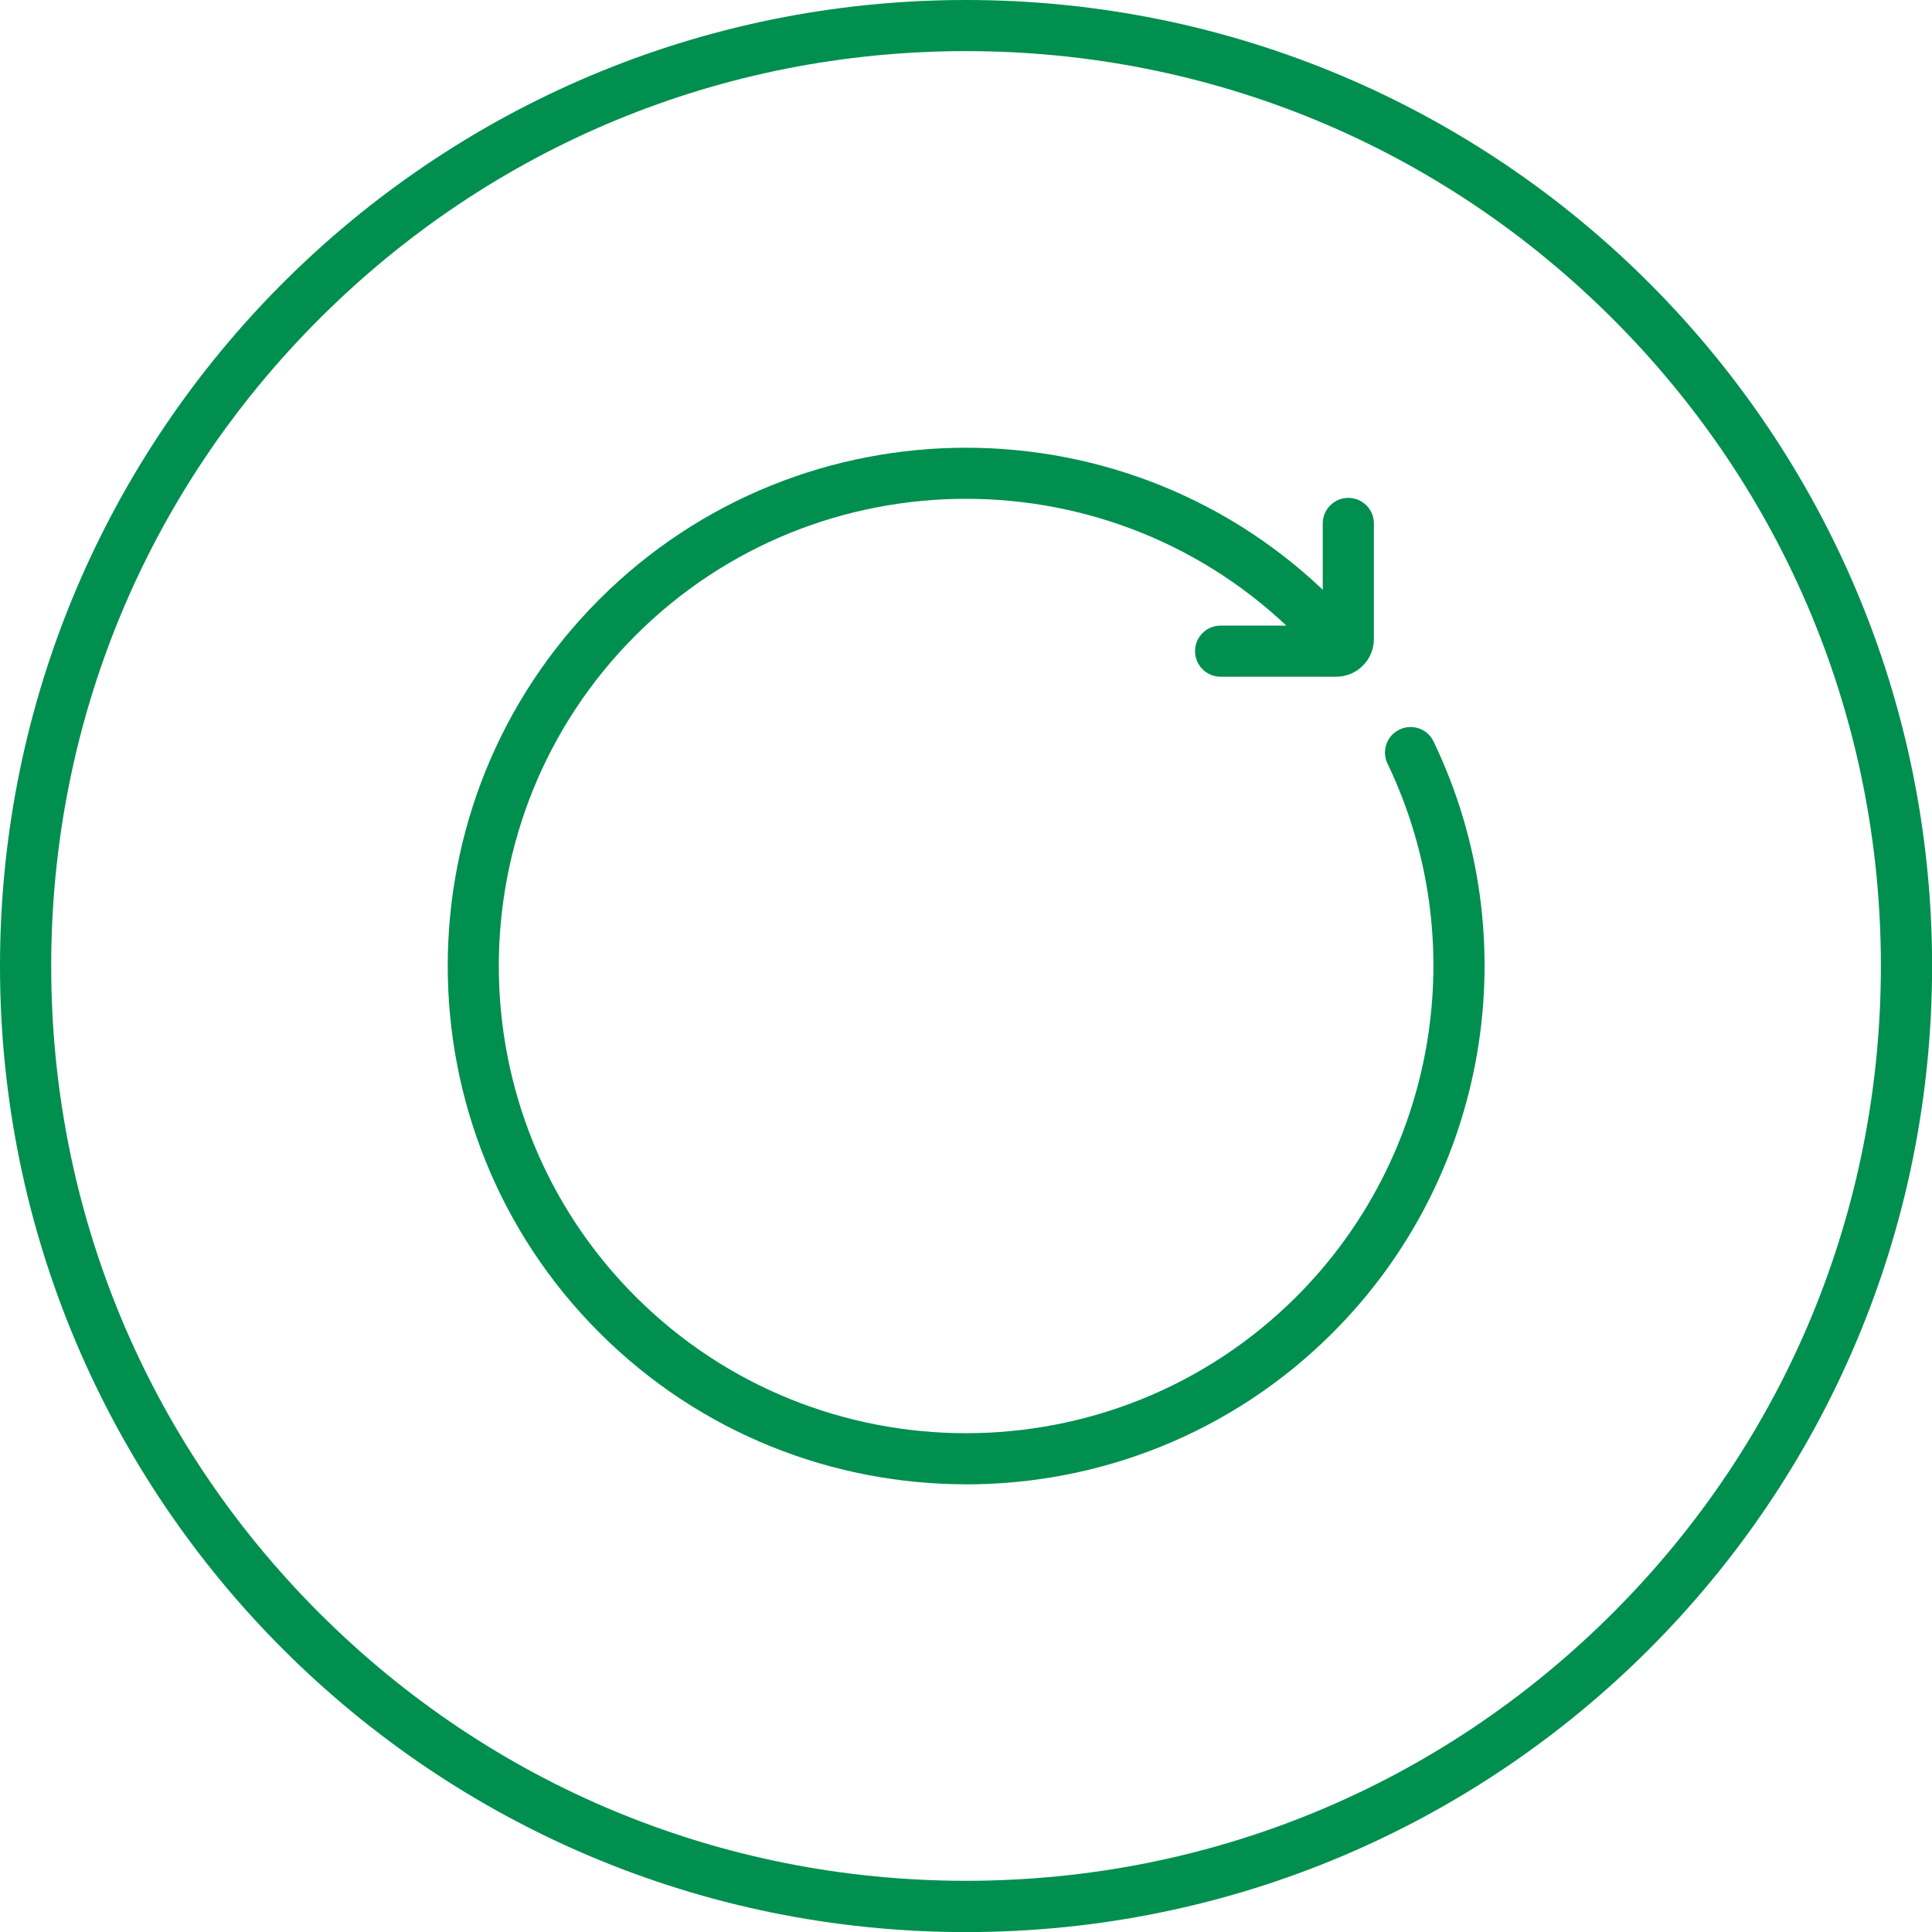 <?xml version="1.0" encoding="utf-8"?>
<svg xmlns="http://www.w3.org/2000/svg" id="Layer_1" viewBox="0 0 226.77 226.77">
  <defs>
    <style>
      .cls-1 {
        fill: #008f4f;
      }
    </style>
  </defs>
  <path class="cls-1" d="M113.39,6c28.68,0,55.65,11.17,75.93,31.45,20.28,20.28,31.45,47.25,31.45,75.93s-11.17,55.65-31.45,75.93-47.25,31.45-75.93,31.45-55.65-11.17-75.93-31.45c-20.28-20.28-31.45-47.25-31.45-75.93s11.17-55.65,31.45-75.93C57.74,17.17,84.7,6,113.39,6M113.39,0C50.76,0,0,50.76,0,113.39s50.76,113.39,113.39,113.39,113.39-50.76,113.39-113.39S176.01,0,113.39,0h0Z"/>
  <g>
    <path class="cls-1" d="M113.39,174.22c-15.59,0-31.17-5.93-43.04-17.8-23.73-23.73-23.73-62.34,0-86.07,23.73-23.73,62.34-23.73,86.07,0,1.17,1.17,1.17,3.07,0,4.24s-3.07,1.17-4.24,0c-21.39-21.39-56.2-21.39-77.59,0s-21.39,56.2,0,77.59,56.2,21.39,77.59,0c16.45-16.45,20.74-41.59,10.68-62.55-.72-1.49-.09-3.29,1.41-4,1.49-.72,3.29-.09,4,1.41,11.17,23.25,6.41,51.14-11.84,69.39-11.87,11.87-27.45,17.8-43.04,17.8h0Z"/>
    <path class="cls-1" d="M156.84,79.43h-13.57c-1.66,0-3-1.34-3-3s1.34-3,3-3h11.99v-11.99c0-1.66,1.34-3,3-3s3,1.34,3,3v13.57c0,2.44-1.98,4.42-4.42,4.42Z"/>
  </g>
</svg>